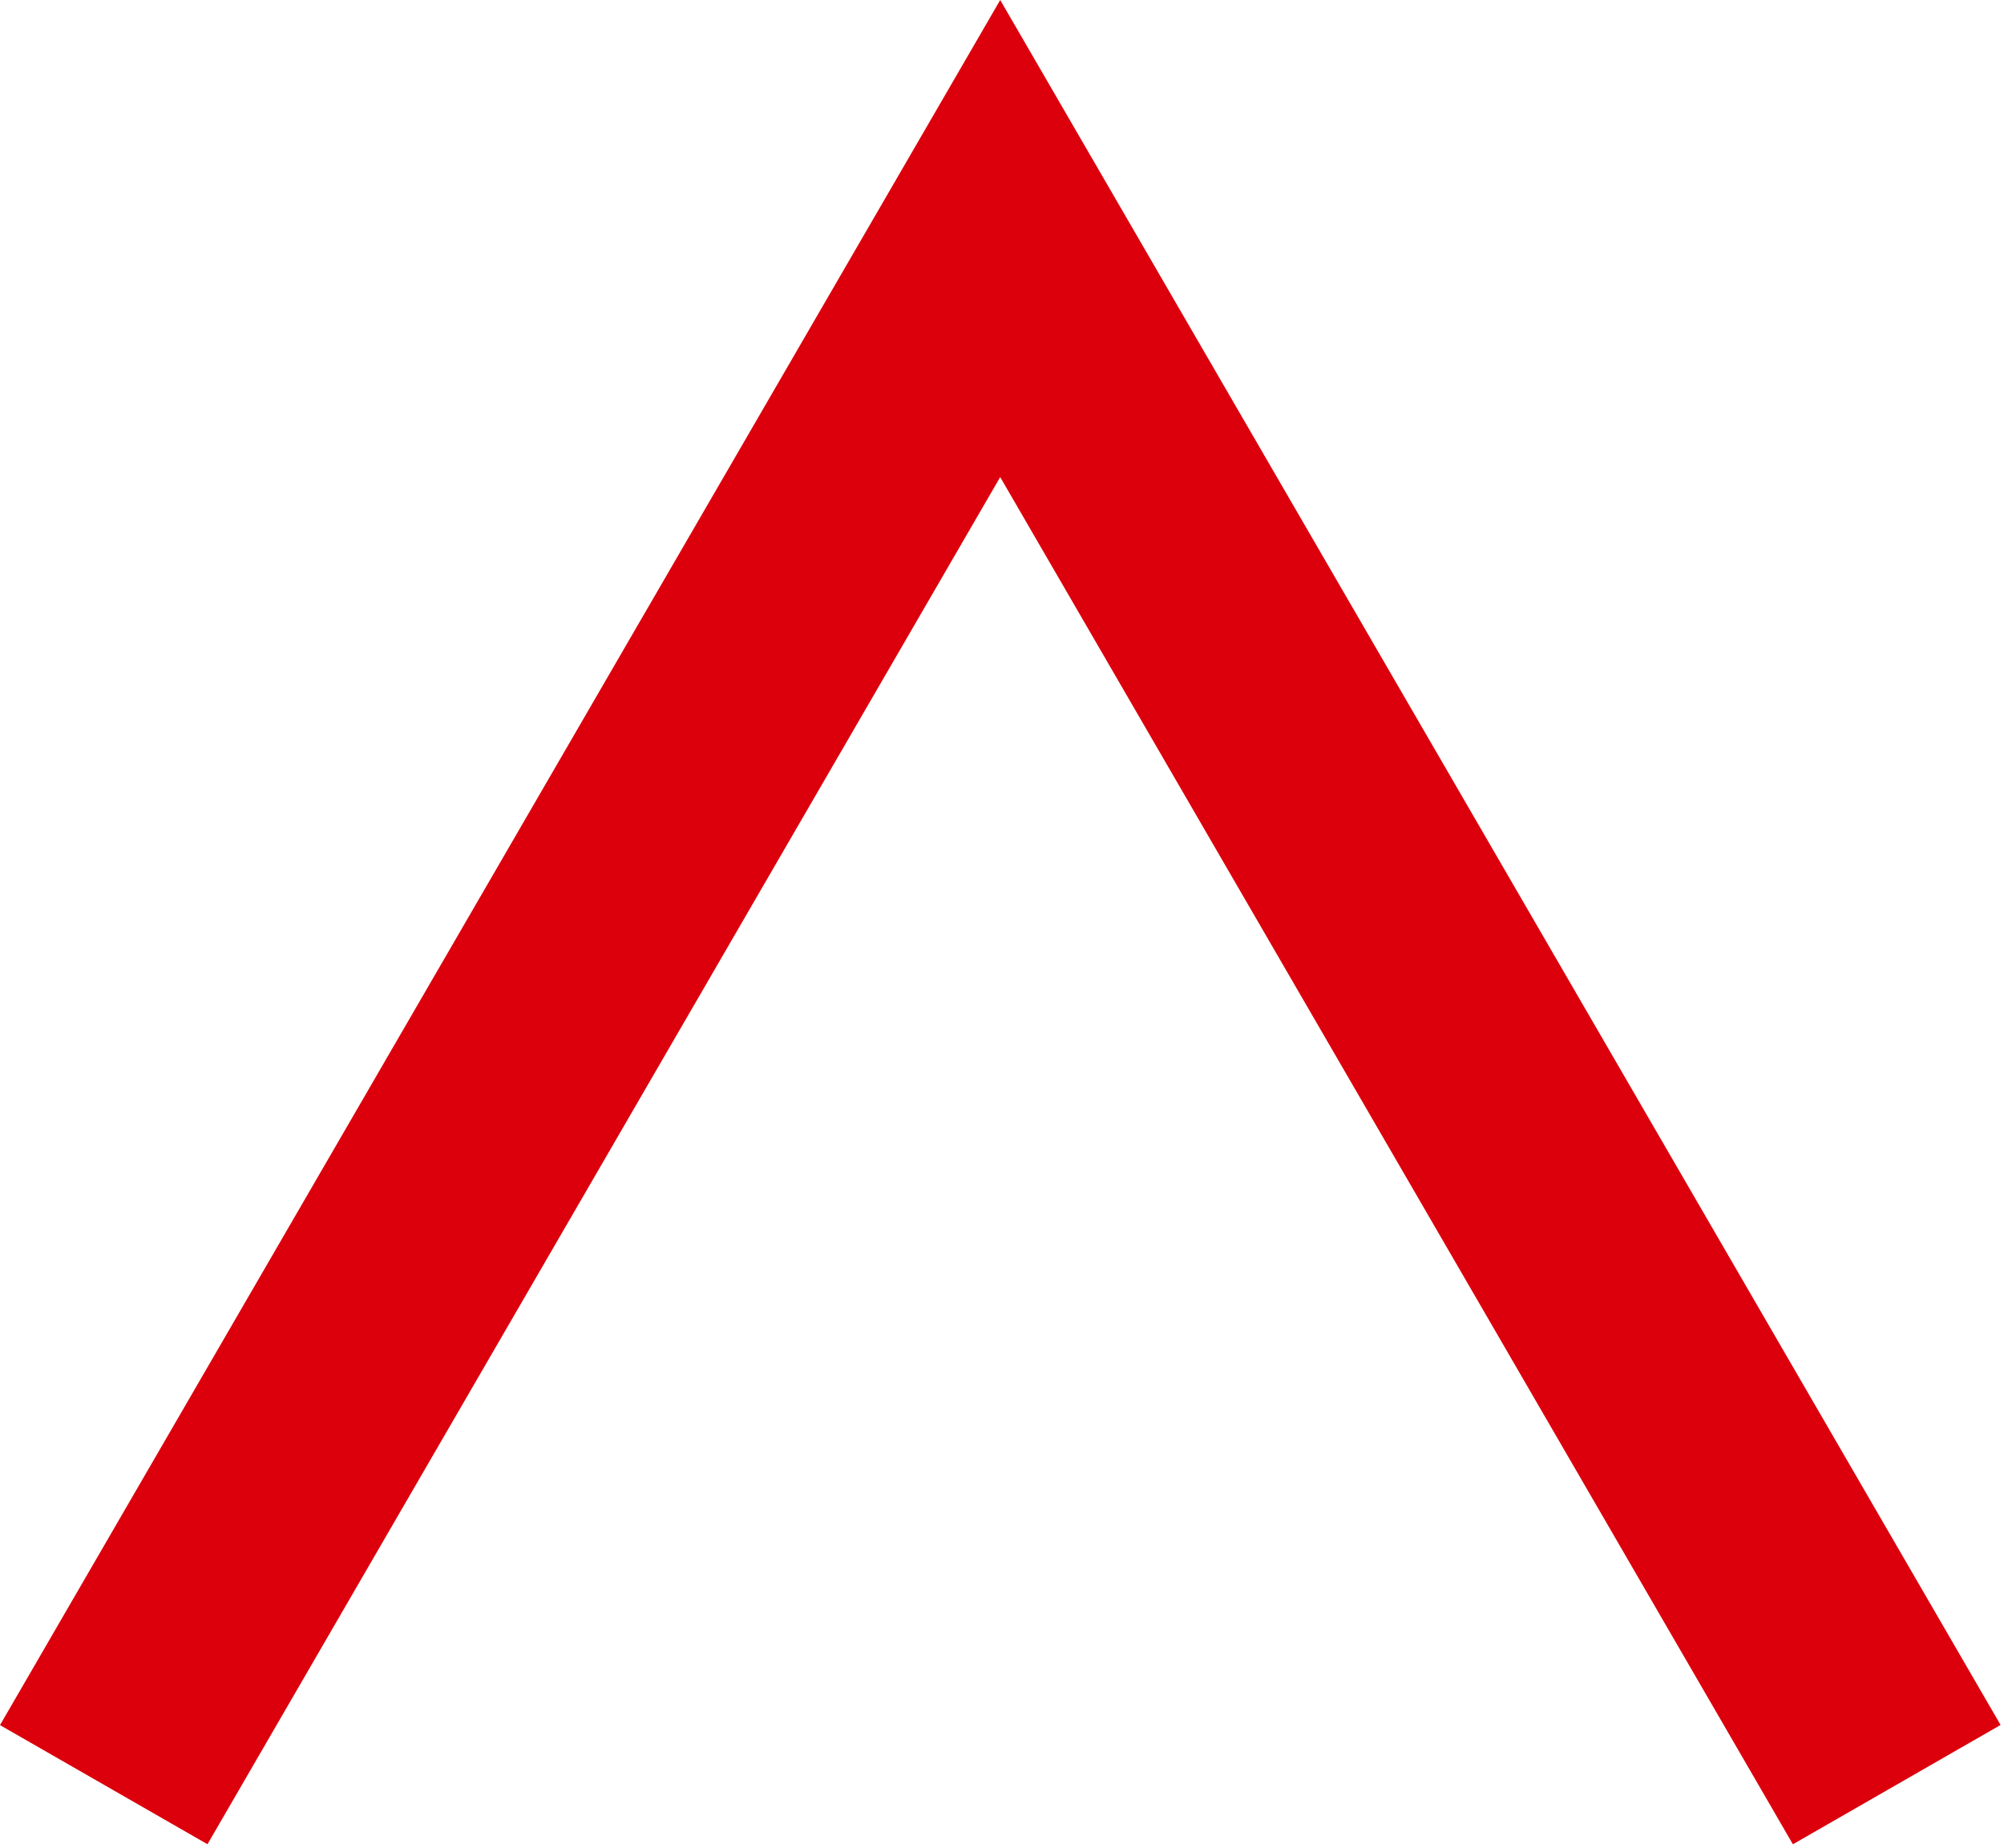 <svg xmlns="http://www.w3.org/2000/svg" width="540" height="498" viewBox="0 0 540 498">
  <path id="arrow1" d="M490.042,504.3l-213.6-368.5L62.834,504.289,6.925,472.183,276.446,7.209,546.005,472.142Z" transform="translate(-6.926 -7.209)" fill="#dc000c"/>
</svg>
